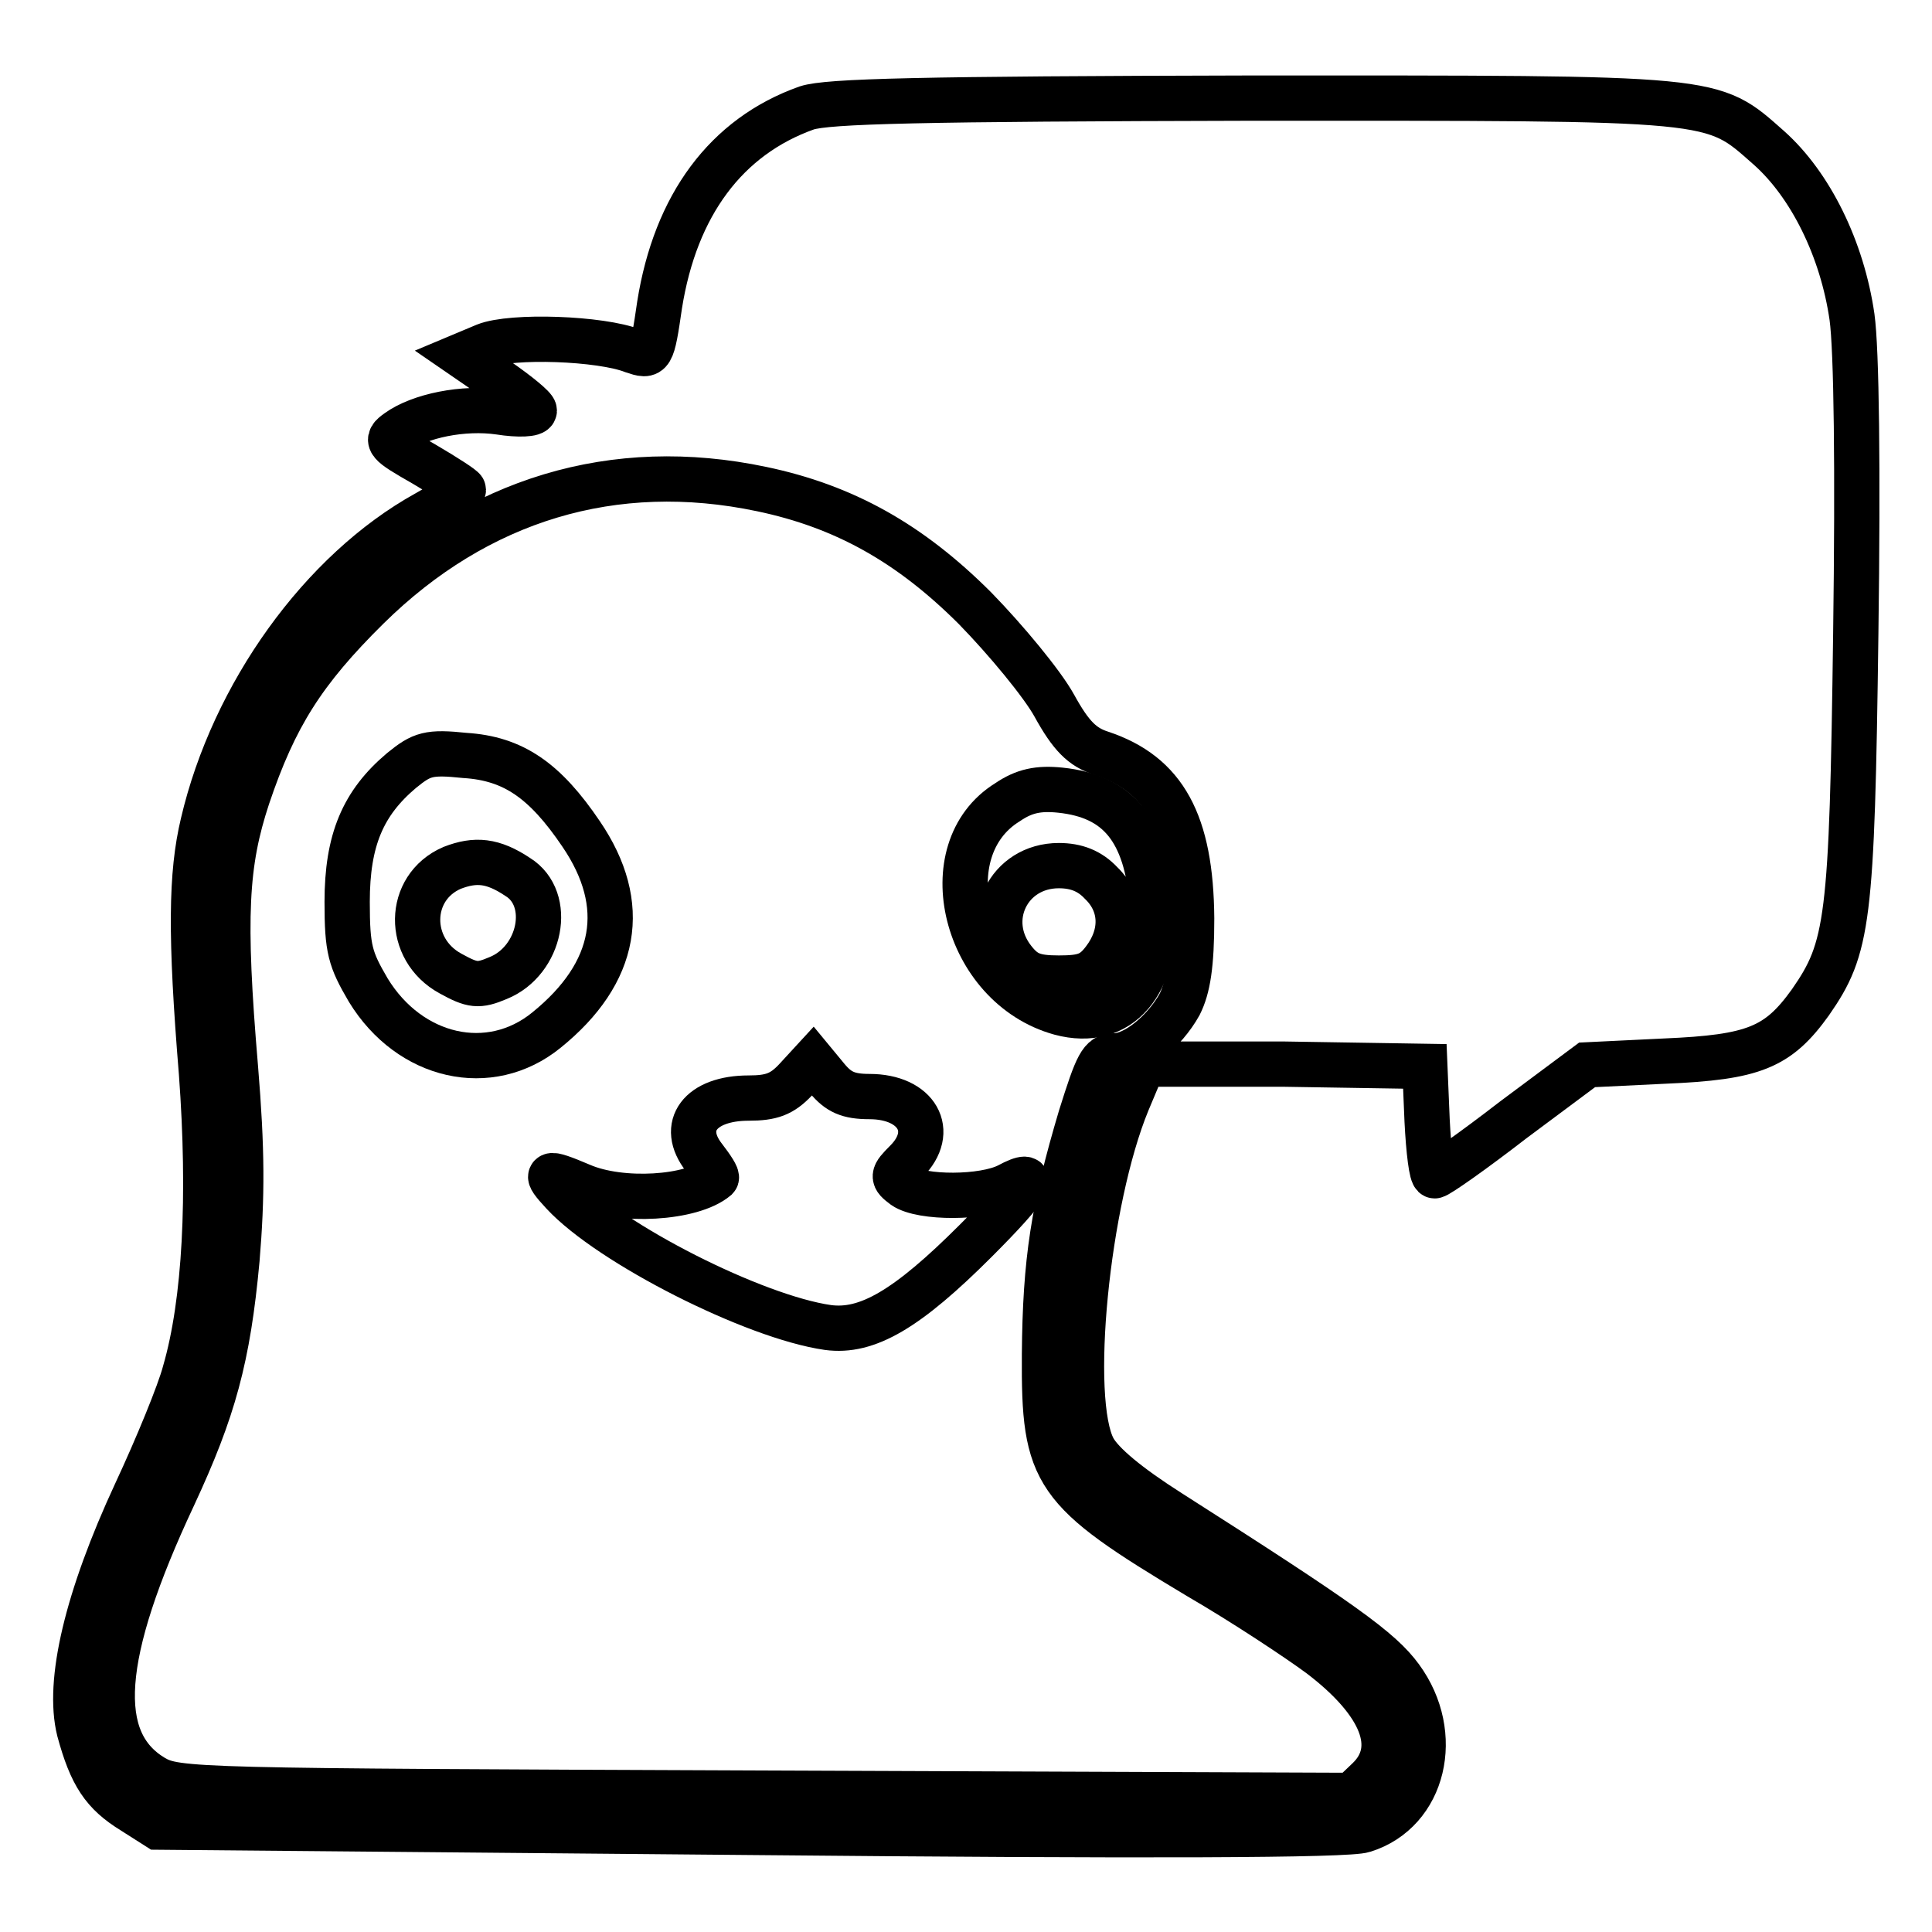 <?xml version="1.0" encoding="utf-8"?>
<!-- Svg Vector Icons : http://www.onlinewebfonts.com/icon -->
<!DOCTYPE svg PUBLIC "-//W3C//DTD SVG 1.1//EN" "http://www.w3.org/Graphics/SVG/1.1/DTD/svg11.dtd">
<svg version="1.1" xmlns="http://www.w3.org/2000/svg" xmlns:xlink="http://www.w3.org/1999/xlink" x="0px" y="0px" viewBox="0 0 256 256" enable-background="new 0 0 256 256" xml:space="preserve">
<g> <g> <path stroke-width="6" fill-opacity="0" stroke="#000000"  d="M106.9,14.3c-10.7,3.8-17.4,12.9-19.5,26.1c-1,6.9-1.1,6.9-3.5,6.1c-4.3-1.7-16.1-2.1-19.6-0.7l-3.1,1.3  l4.8,3.3c2.6,1.8,4.8,3.6,4.8,4c0,0.5-2.1,0.6-4.6,0.2c-4.8-0.7-10.6,0.5-13.5,2.6c-1.7,1.2-1.4,1.5,3.5,4.3  c2.9,1.7,5.2,3.2,5.2,3.4s-2.2,1.6-4.9,3.1C42.6,75.7,30.9,92,26.9,109.1c-1.6,6.7-1.7,14.8-0.2,33.1c1.2,16.3,0.5,30.3-2.2,39.6  c-0.7,2.7-3.7,10-6.5,16c-6.5,14-9.1,25.1-7.5,31.5c1.6,5.9,3.2,8.3,7.1,10.7l3.3,2.1l78.4,0.7c52.6,0.5,79.4,0.4,81.4-0.3  c8-2.5,10.4-12.7,4.9-20.2c-2.7-3.7-7.7-7.3-30.6-21.9c-5.5-3.5-9-6.4-10.1-8.4c-3.5-6.5-0.9-32.9,4.5-46l2.1-5L170,141l18.8,0.3  l0.3,7.2c0.2,4,0.6,7.3,1,7.3c0.4,0,5.1-3.3,10.4-7.4l9.8-7.3l10.3-0.5c11.8-0.5,15-1.8,19.3-7.8c5-7.2,5.5-10.7,6-48.9  c0.3-21.8,0.1-37.6-0.5-41.9c-1.3-9-5.5-17.5-11-22.4c-7.7-6.8-6.2-6.6-68.4-6.6C121.7,13.1,109.7,13.4,106.9,14.3z M100.9,64.8  c11,2.3,19.7,7.2,28.3,15.8c4.1,4.2,8.9,10,10.5,12.9c2.2,4,3.7,5.5,6.2,6.3c8.4,2.8,11.9,9.2,12,21.9c0,6.2-0.5,9.2-1.6,11.4  c-2,3.6-5.9,6.8-8.6,6.8c-1.8,0-2.3,1.1-4.5,8.1c-3.6,12.1-4.7,19-4.8,31.5c-0.1,16,1.2,17.9,20.4,29.4  c6.2,3.6,13.4,8.4,16.1,10.4c8.3,6.3,10.7,12.4,6.4,16.5l-2.2,2.1l-77.8-0.3c-75.8-0.3-77.9-0.3-81-2.1c-8-4.8-7.2-16.2,2.7-37.3  c5.3-11.4,7.2-18.3,8.4-31.3c0.7-8.4,0.7-14.5-0.2-25.4c-1.7-20.1-1.3-27.1,1.6-35.9c3.6-10.7,7.4-16.7,15.9-25.1  C63.3,66.1,81.4,60.7,100.9,64.8z"/> <path stroke-width="6" fill-opacity="0" stroke="#000000"  d="M53.2,102.1c-5.1,4.3-7.2,9.2-7.2,17.4c0,6.3,0.4,7.6,2.8,11.7c5.5,9,16.1,11.4,23.6,5.3  c9.4-7.6,11-16.6,4.6-26c-4.8-7.1-9-10-15.4-10.4C56.8,99.6,55.9,99.9,53.2,102.1z M68.6,116.2c4.7,2.9,3.1,11.1-2.6,13.4  c-2.6,1.1-3.4,1-6.3-0.6c-5.9-3.2-5.8-11.4,0.2-14C63,113.8,65.3,114,68.6,116.2z"/> <path stroke-width="6" fill-opacity="0" stroke="#000000"  d="M133.5,106.3c-10.2,6.3-5.7,24.4,7,27.9c7.8,2.1,13.1-3.9,12.2-14.4c-0.8-9.8-4.5-14.3-12.2-15.1  C137.6,104.4,135.7,104.8,133.5,106.3z M145.9,117c2.9,2.8,3,6.8,0.4,10.2c-1.5,2-2.7,2.4-6,2.4s-4.5-0.5-6-2.4  c-4.2-5.3-0.7-12.5,6-12.5C142.6,114.7,144.4,115.4,145.9,117z"/> <path stroke-width="6" fill-opacity="0" stroke="#000000"  d="M105.4,143.1c-1.8,1.9-3.2,2.4-6.2,2.4c-6.4,0-9.2,3.7-5.9,7.9c1,1.3,1.8,2.5,1.6,2.7  c-3.2,2.7-12.6,3.3-17.9,1c-4.7-2-5-1.8-2.4,1c6.2,6.7,25.3,16.4,35.1,17.8c5.2,0.7,10.5-2.4,19.6-11.5c7.2-7.2,8.6-9.6,4.3-7.3  c-3.3,1.7-11.5,1.7-13.8,0.1c-1.6-1.2-1.6-1.4,0.3-3.3c4-4,1.4-8.6-4.9-8.6c-2.8,0-4.1-0.6-5.6-2.4l-1.9-2.3L105.4,143.1z"/> </g></g>
</svg>